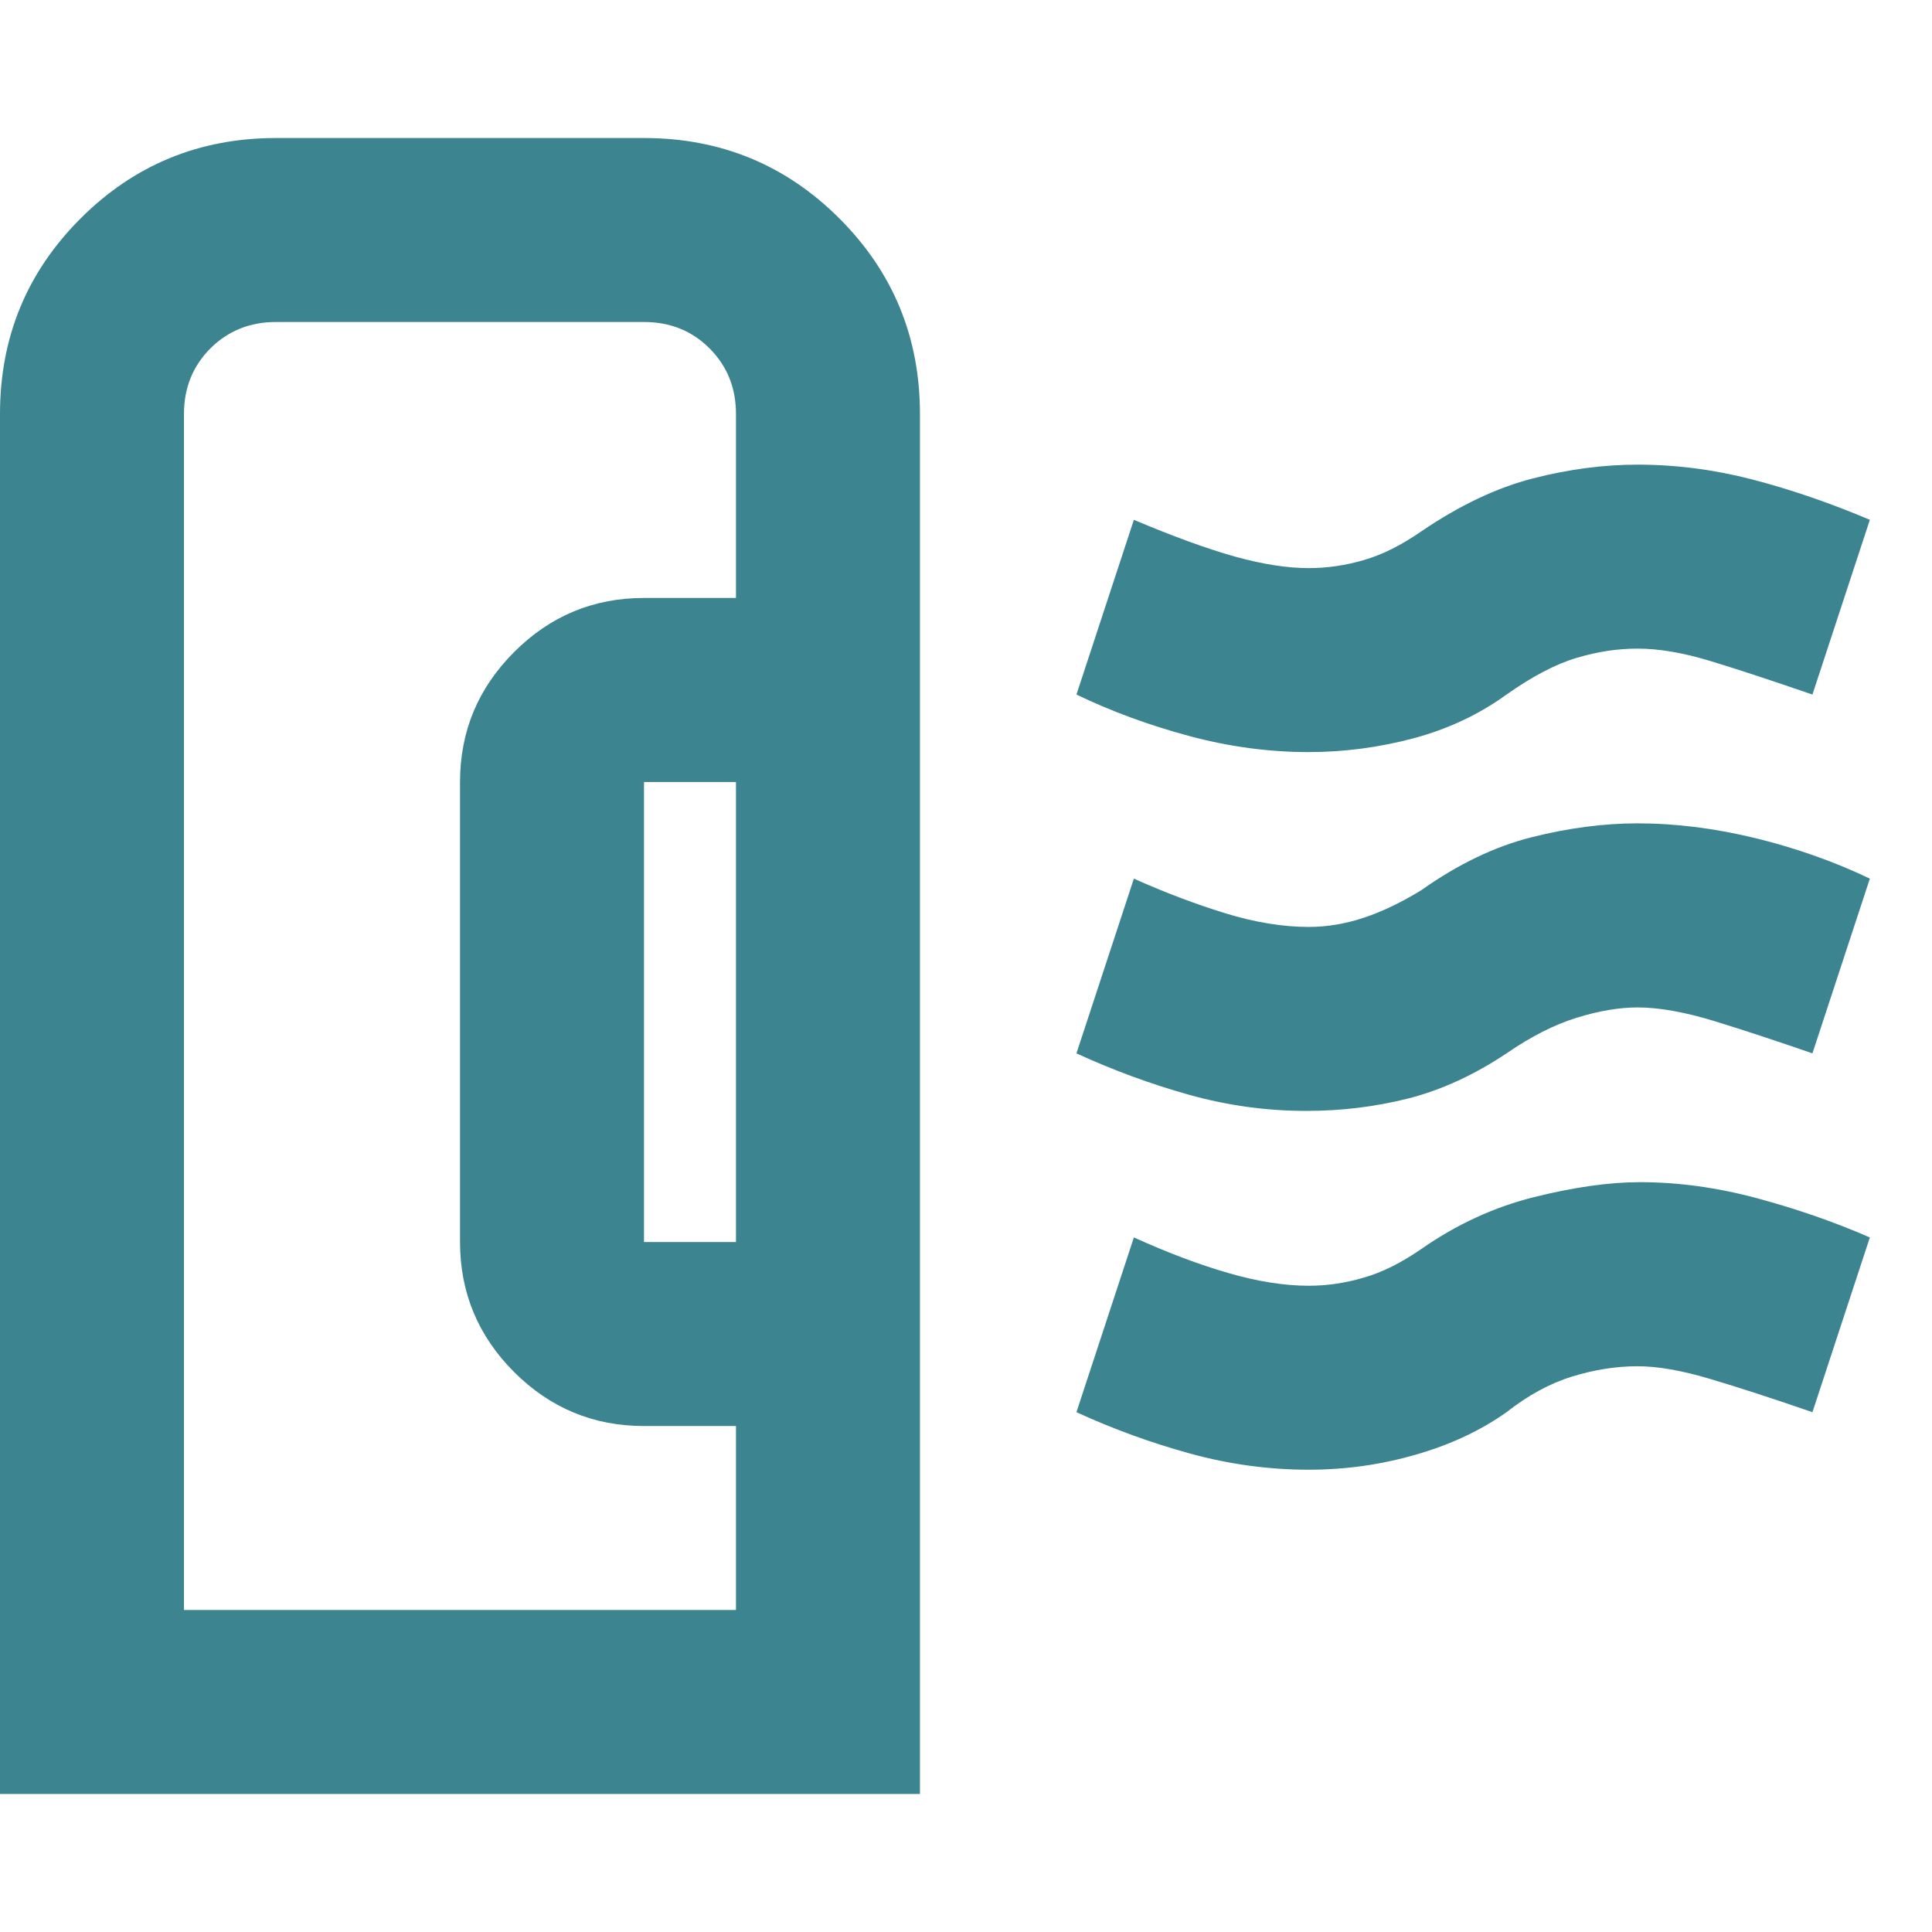 <svg width="18" height="18" viewBox="0 0 18 18" fill="none" xmlns="http://www.w3.org/2000/svg">
<g clip-path="url(#clip0_161_769)">
<path d="M0 16.714V3.857C0 3.143 0.25 2.536 0.75 2.036C1.25 1.536 1.857 1.286 2.571 1.286H6C6.714 1.286 7.321 1.536 7.821 2.036C8.321 2.536 8.571 3.143 8.571 3.857V16.714H0ZM6 11.572H6.857V7.286H6V11.572ZM1.714 15H6.857V13.286H6C5.529 13.286 5.125 13.118 4.79 12.783C4.454 12.447 4.286 12.043 4.286 11.572V7.286C4.286 6.814 4.454 6.411 4.79 6.075C5.125 5.739 5.529 5.571 6 5.571H6.857V3.857C6.857 3.614 6.775 3.411 6.611 3.246C6.447 3.082 6.243 3 6 3H2.571C2.329 3 2.125 3.082 1.96 3.246C1.796 3.411 1.714 3.614 1.714 3.857V15ZM12.171 10.35C11.8 10.35 11.436 10.3 11.079 10.2C10.721 10.1 10.371 9.971 10.029 9.814L10.564 8.186C10.85 8.314 11.132 8.421 11.41 8.507C11.689 8.593 11.95 8.636 12.193 8.636C12.364 8.636 12.536 8.607 12.707 8.55C12.879 8.493 13.057 8.407 13.243 8.293C13.586 8.05 13.929 7.886 14.271 7.8C14.614 7.714 14.943 7.671 15.257 7.671C15.614 7.671 15.982 7.718 16.36 7.81C16.739 7.903 17.093 8.029 17.421 8.186L16.886 9.814C16.557 9.7 16.254 9.6 15.975 9.514C15.697 9.429 15.457 9.386 15.257 9.386C15.086 9.386 14.896 9.418 14.69 9.482C14.482 9.546 14.264 9.657 14.036 9.814C13.736 10.014 13.432 10.154 13.125 10.233C12.818 10.311 12.5 10.35 12.171 10.35ZM12.193 7.007C11.822 7.007 11.45 6.957 11.079 6.857C10.707 6.757 10.357 6.629 10.029 6.471L10.564 4.843C10.936 5 11.25 5.114 11.507 5.186C11.764 5.257 11.993 5.293 12.193 5.293C12.364 5.293 12.536 5.268 12.707 5.218C12.879 5.168 13.057 5.079 13.243 4.95C13.6 4.707 13.947 4.543 14.283 4.457C14.618 4.371 14.943 4.329 15.257 4.329C15.614 4.329 15.971 4.375 16.329 4.468C16.686 4.561 17.05 4.686 17.421 4.843L16.886 6.471C16.514 6.343 16.2 6.239 15.943 6.161C15.686 6.082 15.457 6.043 15.257 6.043C15.071 6.043 14.882 6.071 14.69 6.129C14.497 6.186 14.278 6.3 14.036 6.471C13.779 6.657 13.489 6.793 13.168 6.879C12.847 6.964 12.521 7.007 12.193 7.007ZM12.193 13.693C11.822 13.693 11.454 13.643 11.09 13.543C10.725 13.443 10.371 13.314 10.029 13.157L10.564 11.529C10.879 11.671 11.171 11.782 11.443 11.86C11.714 11.939 11.964 11.979 12.193 11.979C12.364 11.979 12.536 11.954 12.707 11.903C12.879 11.854 13.057 11.764 13.243 11.636C13.571 11.407 13.921 11.246 14.293 11.153C14.664 11.061 14.993 11.014 15.279 11.014C15.636 11.014 16 11.064 16.371 11.164C16.743 11.264 17.093 11.386 17.421 11.529L16.886 13.157C16.514 13.029 16.196 12.925 15.932 12.847C15.668 12.768 15.443 12.729 15.257 12.729C15.057 12.729 14.854 12.761 14.647 12.825C14.439 12.889 14.236 13 14.036 13.157C13.793 13.329 13.511 13.461 13.189 13.553C12.868 13.646 12.536 13.693 12.193 13.693Z" fill="#3C8490"/>
</g>
<defs>
<clipPath id="clip0_161_769">
<rect width="18" height="18" fill="white"/>
</clipPath>
</defs>
</svg>
